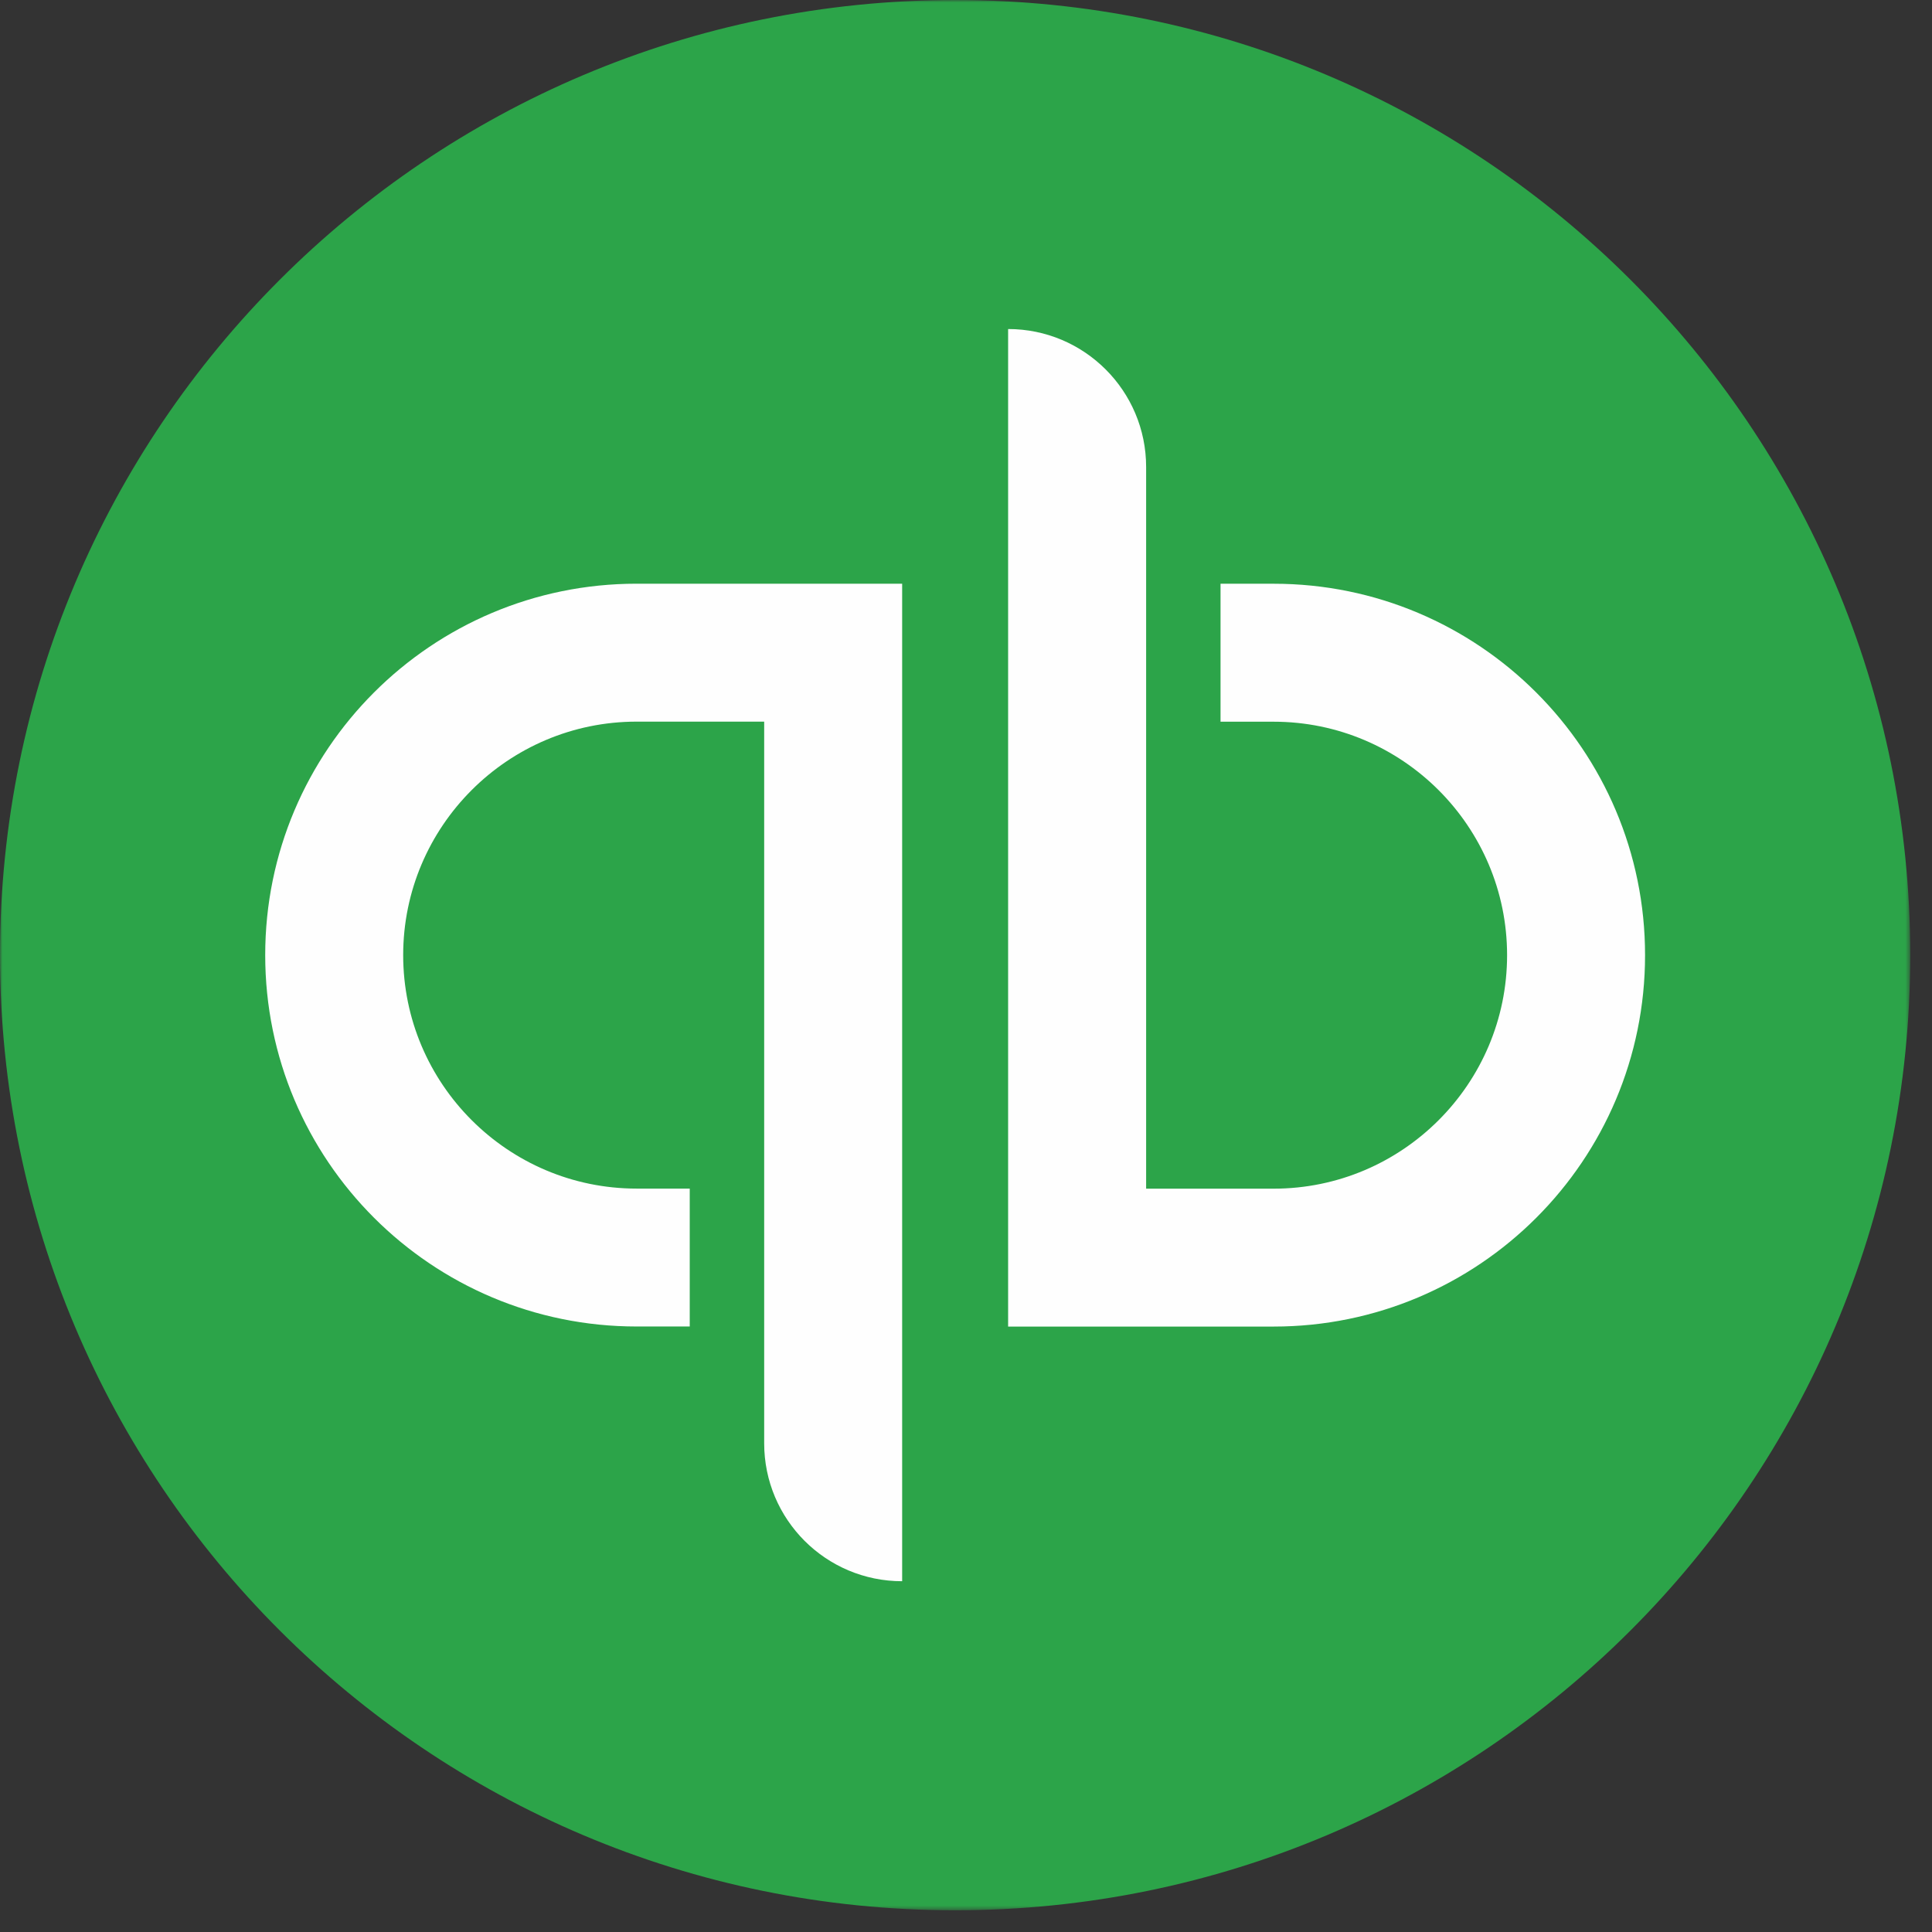 <svg width="400" height="400" viewBox="0 0 400 400" fill="none" xmlns="http://www.w3.org/2000/svg">
<rect x="0" y="0" width="400" height="400" fill="#333333" stroke="none"/>
<mask id="mask0" mask-type="alpha" maskUnits="userSpaceOnUse" x="0" y="0" width="396" height="396">
<path d="M395.493 0V395.501H0V0H395.493Z" fill="white"/>
</mask>
<g mask="url(#mask0)">
<path fill-rule="evenodd" clip-rule="evenodd" d="M0 197.751C0 88.536 88.543 0 197.751 0C306.966 0 395.494 88.536 395.494 197.751C395.494 306.959 306.966 395.502 197.751 395.502C88.543 395.502 0 306.959 0 197.751Z" fill="#2CA449"/>
</g>
<path fill-rule="evenodd" clip-rule="evenodd" d="M54.909 197.746C54.909 240.222 89.339 274.637 131.815 274.637H142.804V246.086H131.815C105.166 246.086 83.475 224.403 83.475 197.746C83.475 171.097 105.166 149.406 131.815 149.406H158.215V298.818C158.215 314.591 170.992 327.376 186.781 327.376V120.848H131.815C89.339 120.848 54.909 155.271 54.909 197.746ZM263.687 120.856H252.698V149.422H263.687C290.343 149.422 312.026 171.105 312.026 197.754C312.026 224.41 290.343 246.101 263.687 246.101H237.294V96.689C237.294 80.916 224.494 68.123 208.721 68.123V274.652H263.687C306.162 274.652 340.592 240.229 340.592 197.754C340.592 155.286 306.162 120.856 263.687 120.856Z" fill="#FEFEFE"/>
</svg>
